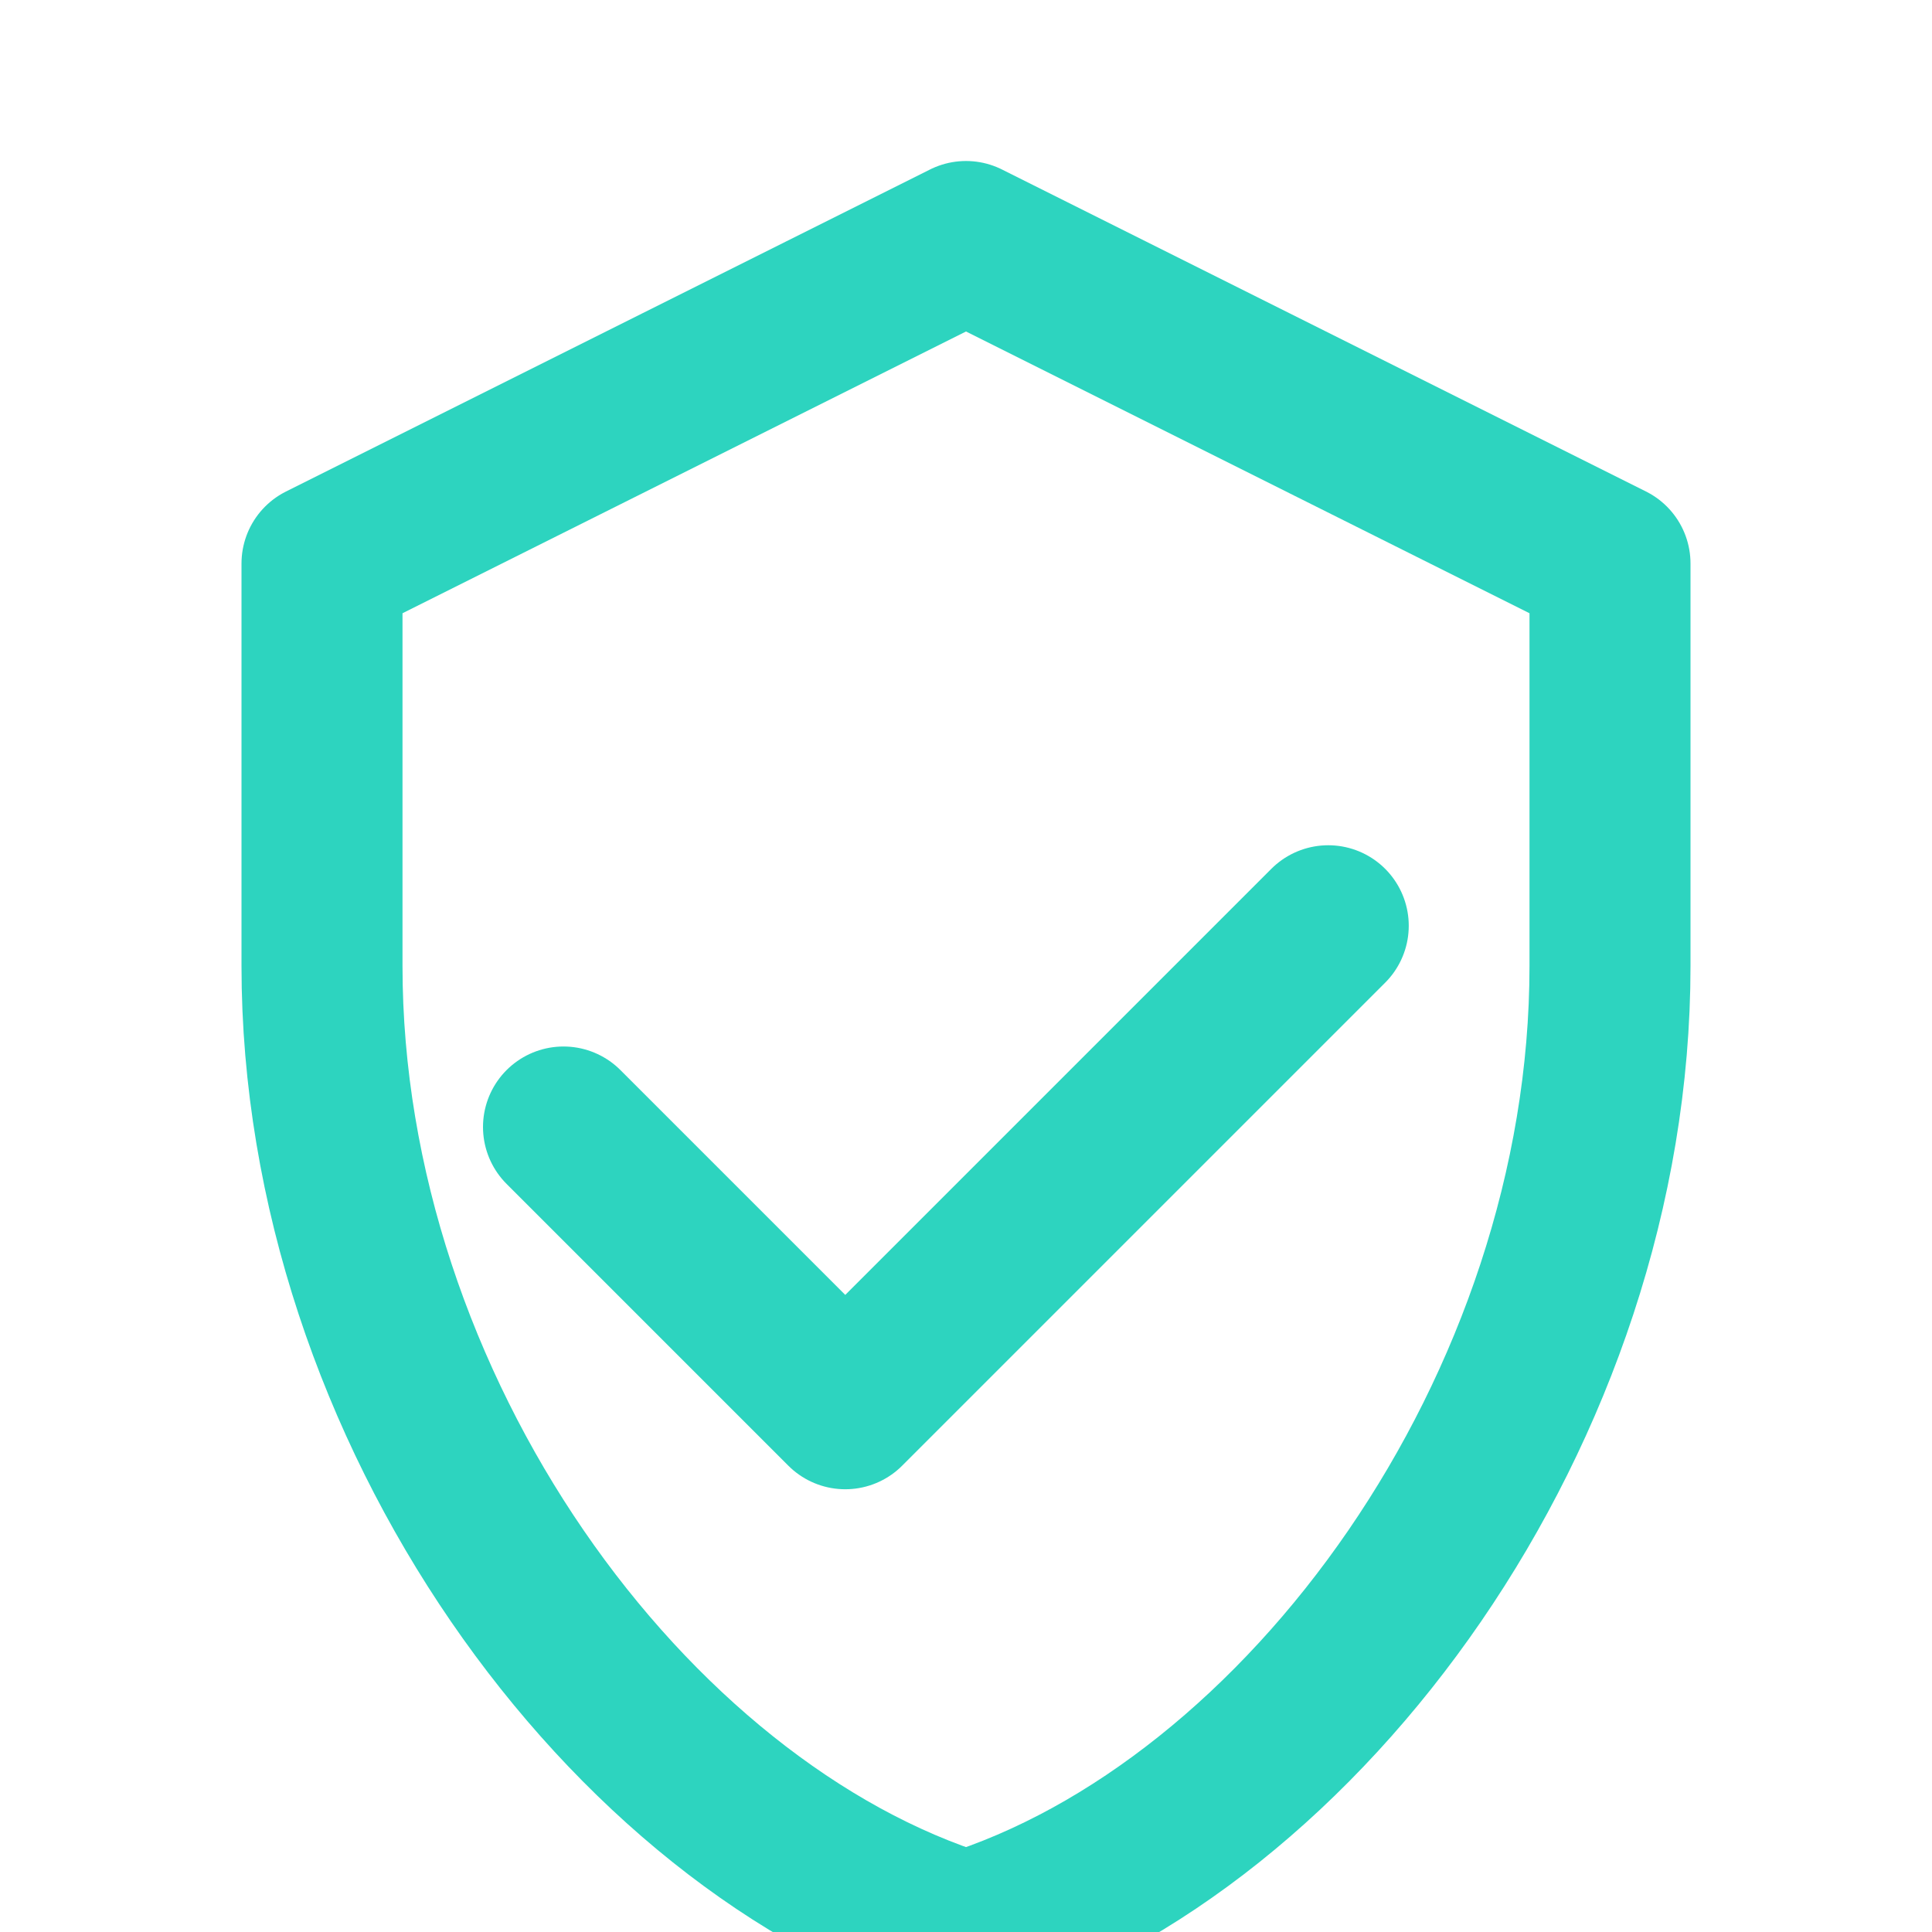 <svg width="24" height="24" viewBox="0 0 24 24" fill="none" xmlns="http://www.w3.org/2000/svg">
  <path d="M12 3l8 4v5c0 5.5-3.8 10.7-8 12-4.2-1.3-8-6.5-8-12V7l8-4z" stroke="#2DD4BF" stroke-width="2" stroke-linecap="round" stroke-linejoin="round"/>
  <path d="M16.5 11.5l-6 6L7 14" stroke="#2DD4BF" stroke-width="2" stroke-linecap="round" stroke-linejoin="round"/>
</svg>